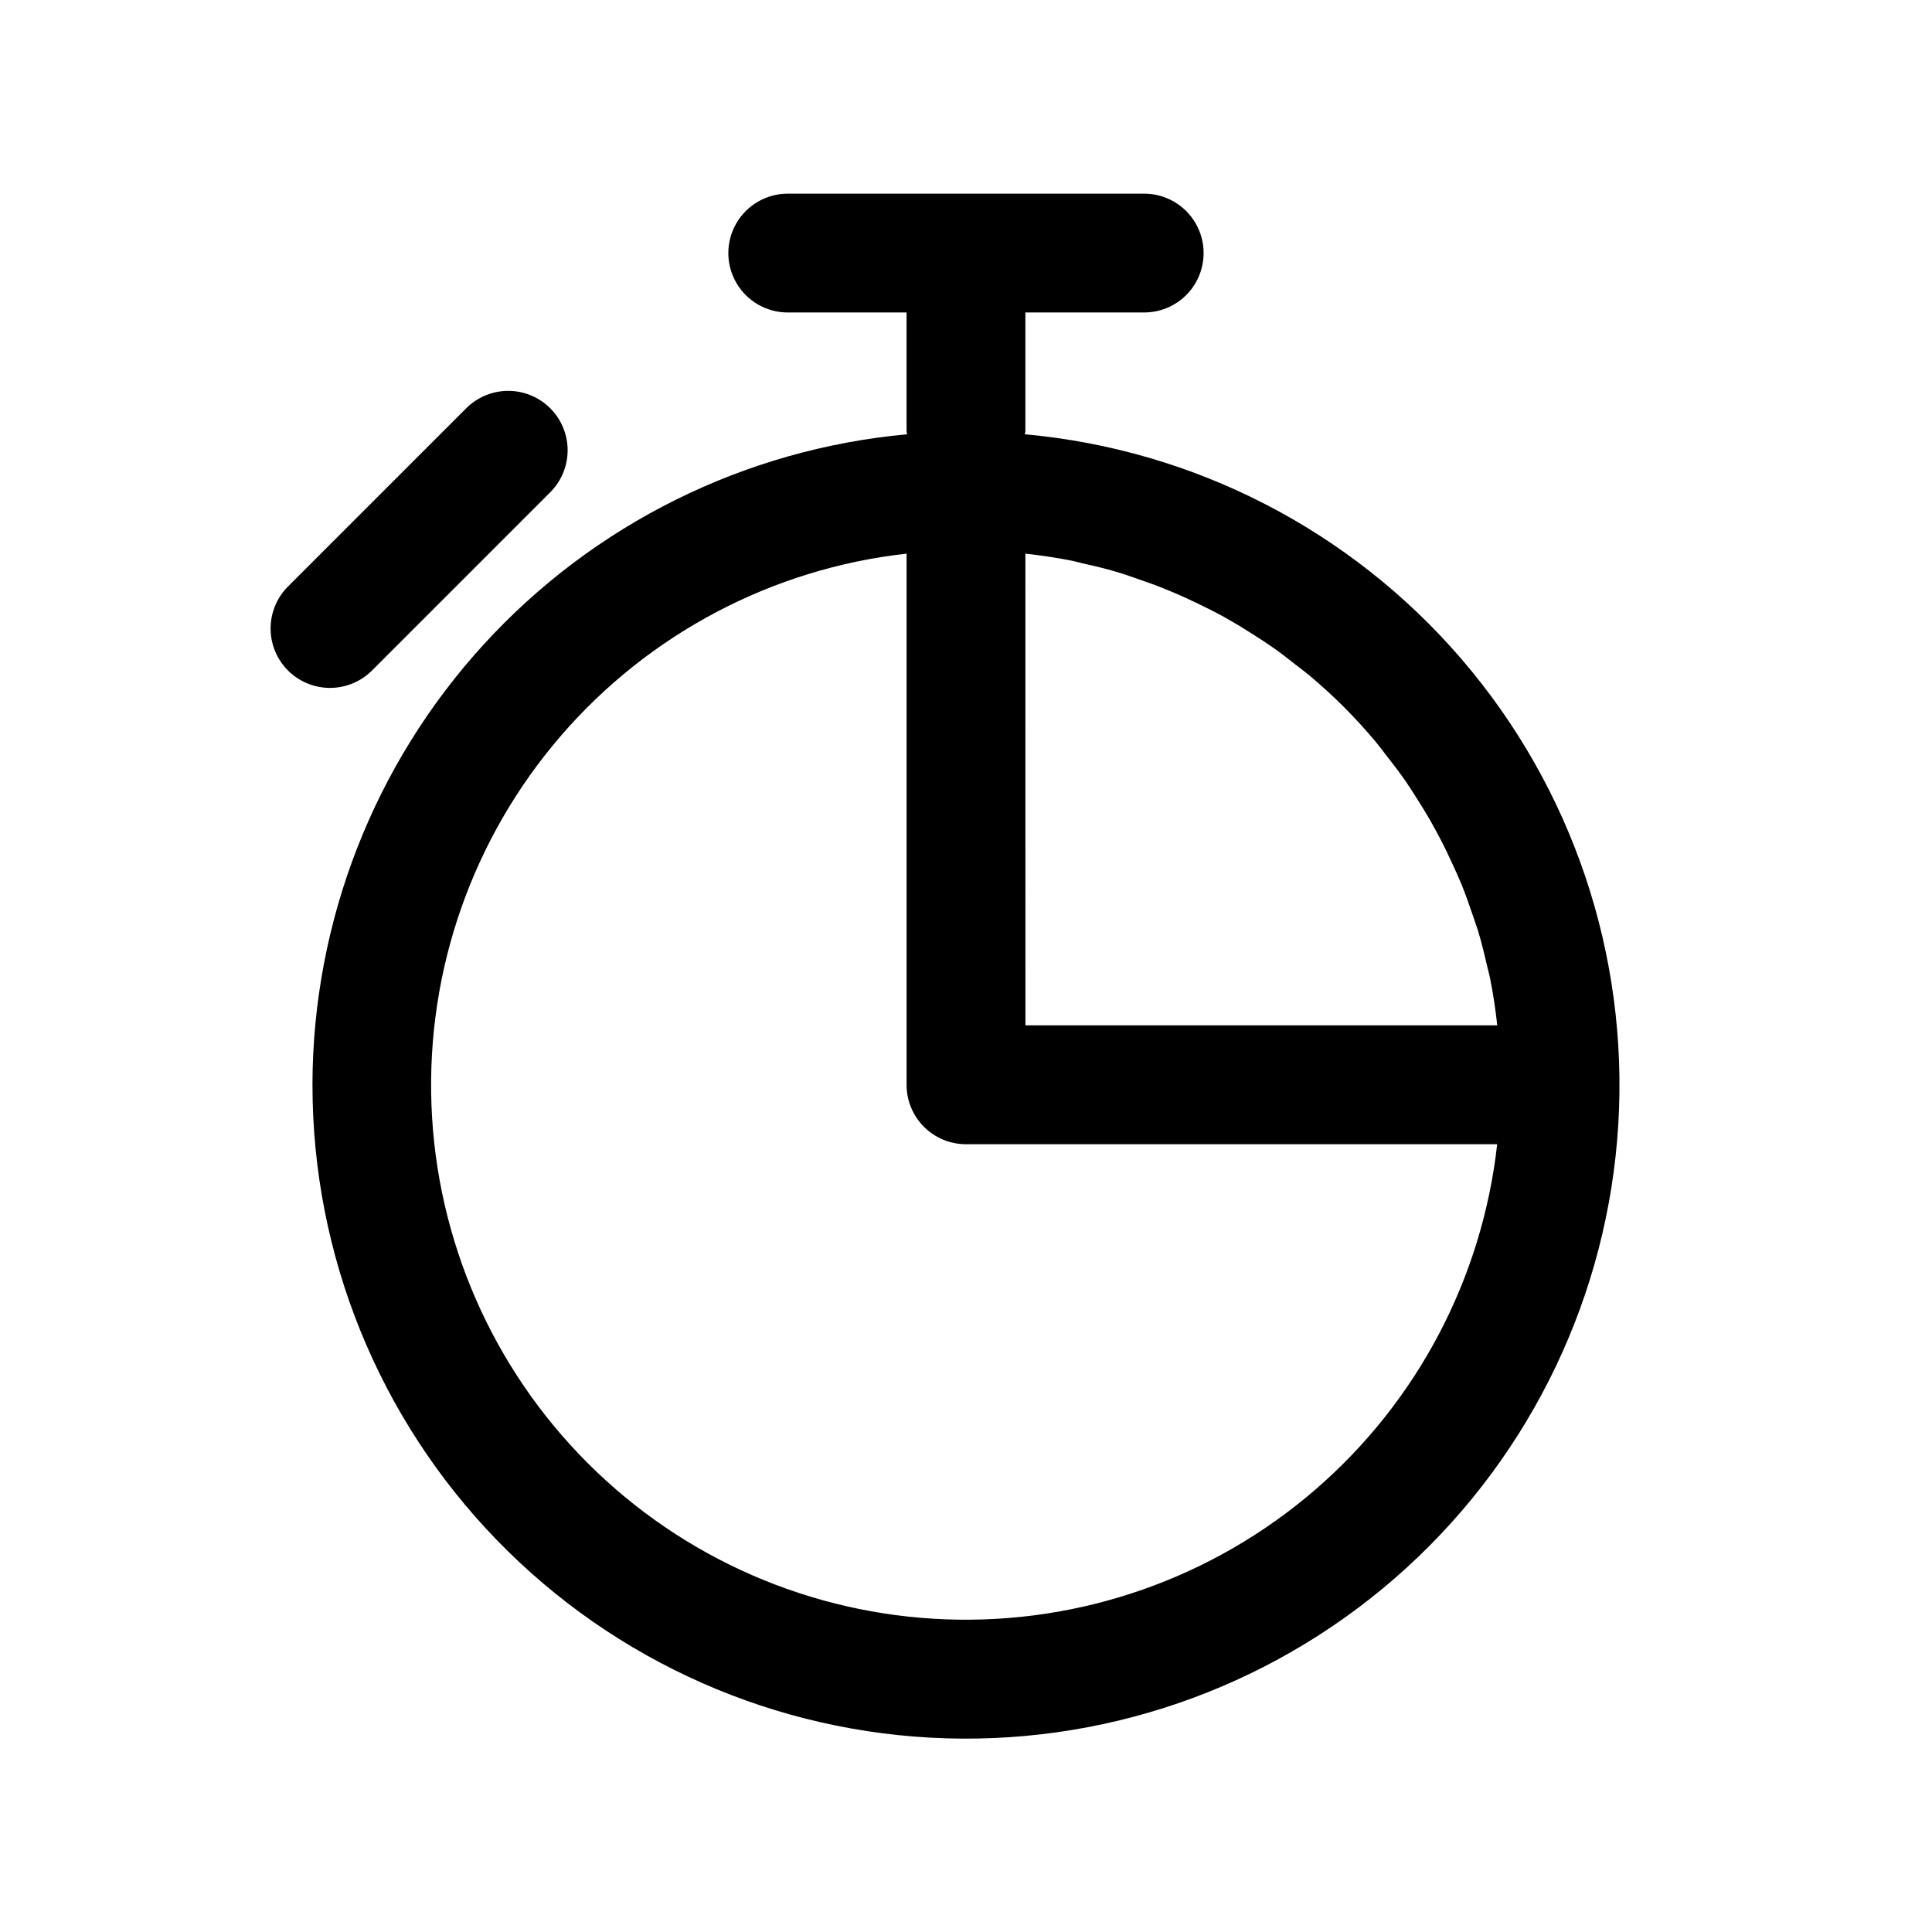 <?xml version="1.0" encoding="UTF-8"?>
<!-- Uploaded to: SVG Repo, www.svgrepo.com, Generator: SVG Repo Mixer Tools -->
<svg fill="#000000" width="800px" height="800px" version="1.1" viewBox="144 144 512 512" xmlns="http://www.w3.org/2000/svg">
 <g>
  <path d="m226.81 431.49c-0.02 45.035 17.5 88.309 48.852 120.64 31.352 32.332 74.062 51.18 119.08 52.547 45.012 1.367 88.789-14.855 122.04-45.223 33.258-30.371 53.371-72.5 56.082-117.46 2.715-44.953-12.195-89.195-41.555-123.34-29.363-34.148-70.875-55.516-115.73-59.566 0-0.27 0.156-0.504 0.156-0.789v-31.488h31.488c5.625 0 10.824-3 13.637-7.871s2.812-10.871 0-15.742c-2.812-4.871-8.012-7.875-13.637-7.875h-94.465c-5.625 0-10.82 3.004-13.633 7.875-2.812 4.871-2.812 10.871 0 15.742s8.008 7.871 13.633 7.871h31.488v31.488c0 0.285 0.141 0.52 0.156 0.789-43.027 3.926-83.039 23.781-112.19 55.672s-45.344 73.52-45.406 116.73zm188.93-140.77c4.219 0.473 8.375 1.086 12.469 1.906 0.883 0.188 1.73 0.441 2.598 0.645 3.434 0.754 6.832 1.574 10.172 2.613 1.48 0.457 2.914 0.992 4.359 1.48 2.66 0.914 5.32 1.844 7.871 2.914 1.574 0.629 3.148 1.34 4.723 2.031 2.41 1.086 4.723 2.219 7.133 3.434 1.574 0.805 3.055 1.574 4.551 2.473 2.297 1.289 4.535 2.676 6.754 4.094 1.402 0.914 2.816 1.793 4.172 2.738 2.348 1.574 4.582 3.352 6.816 5.102 1.117 0.883 2.281 1.715 3.387 2.629 3.148 2.644 6.203 5.398 9.117 8.297l0.598 0.598c2.883 2.898 5.621 5.934 8.25 9.07 0.93 1.117 1.777 2.297 2.676 3.449 1.746 2.203 3.449 4.441 5.07 6.754 0.945 1.387 1.844 2.801 2.738 4.203 1.418 2.203 2.785 4.426 4.078 6.707 0.859 1.531 1.695 3.074 2.504 4.629 1.195 2.297 2.312 4.644 3.387 7.008 0.707 1.574 1.434 3.148 2.094 4.723 1.023 2.519 1.938 5.086 2.816 7.684 0.52 1.574 1.086 3.055 1.574 4.613 0.961 3.148 1.746 6.391 2.488 9.652 0.234 1.039 0.551 2.047 0.754 3.148 0.836 4.078 1.434 8.234 1.906 12.422l-125.05-0.008zm-31.488 0v140.77c0 4.176 1.66 8.18 4.613 11.133 2.953 2.949 6.957 4.609 11.133 4.609h140.77c-3.961 35.547-21.215 68.285-48.309 91.637-27.09 23.355-62.012 35.598-97.754 34.277-35.746-1.324-69.664-16.113-94.957-41.406-25.293-25.289-40.082-59.211-41.406-94.957-1.32-35.742 10.922-70.664 34.277-97.754 23.355-27.09 56.09-44.348 91.637-48.309z"/>
  <path d="m267.75 252-47.234 47.234c-3.035 2.934-4.769 6.965-4.805 11.188-0.039 4.223 1.625 8.281 4.609 11.27 2.988 2.984 7.047 4.644 11.27 4.609 4.223-0.035 8.254-1.77 11.188-4.805l47.234-47.234c3.859-4 5.328-9.738 3.859-15.098-1.473-5.363-5.66-9.551-11.023-11.023-5.359-1.469-11.102-0.004-15.098 3.859z"/>
 </g>
</svg>